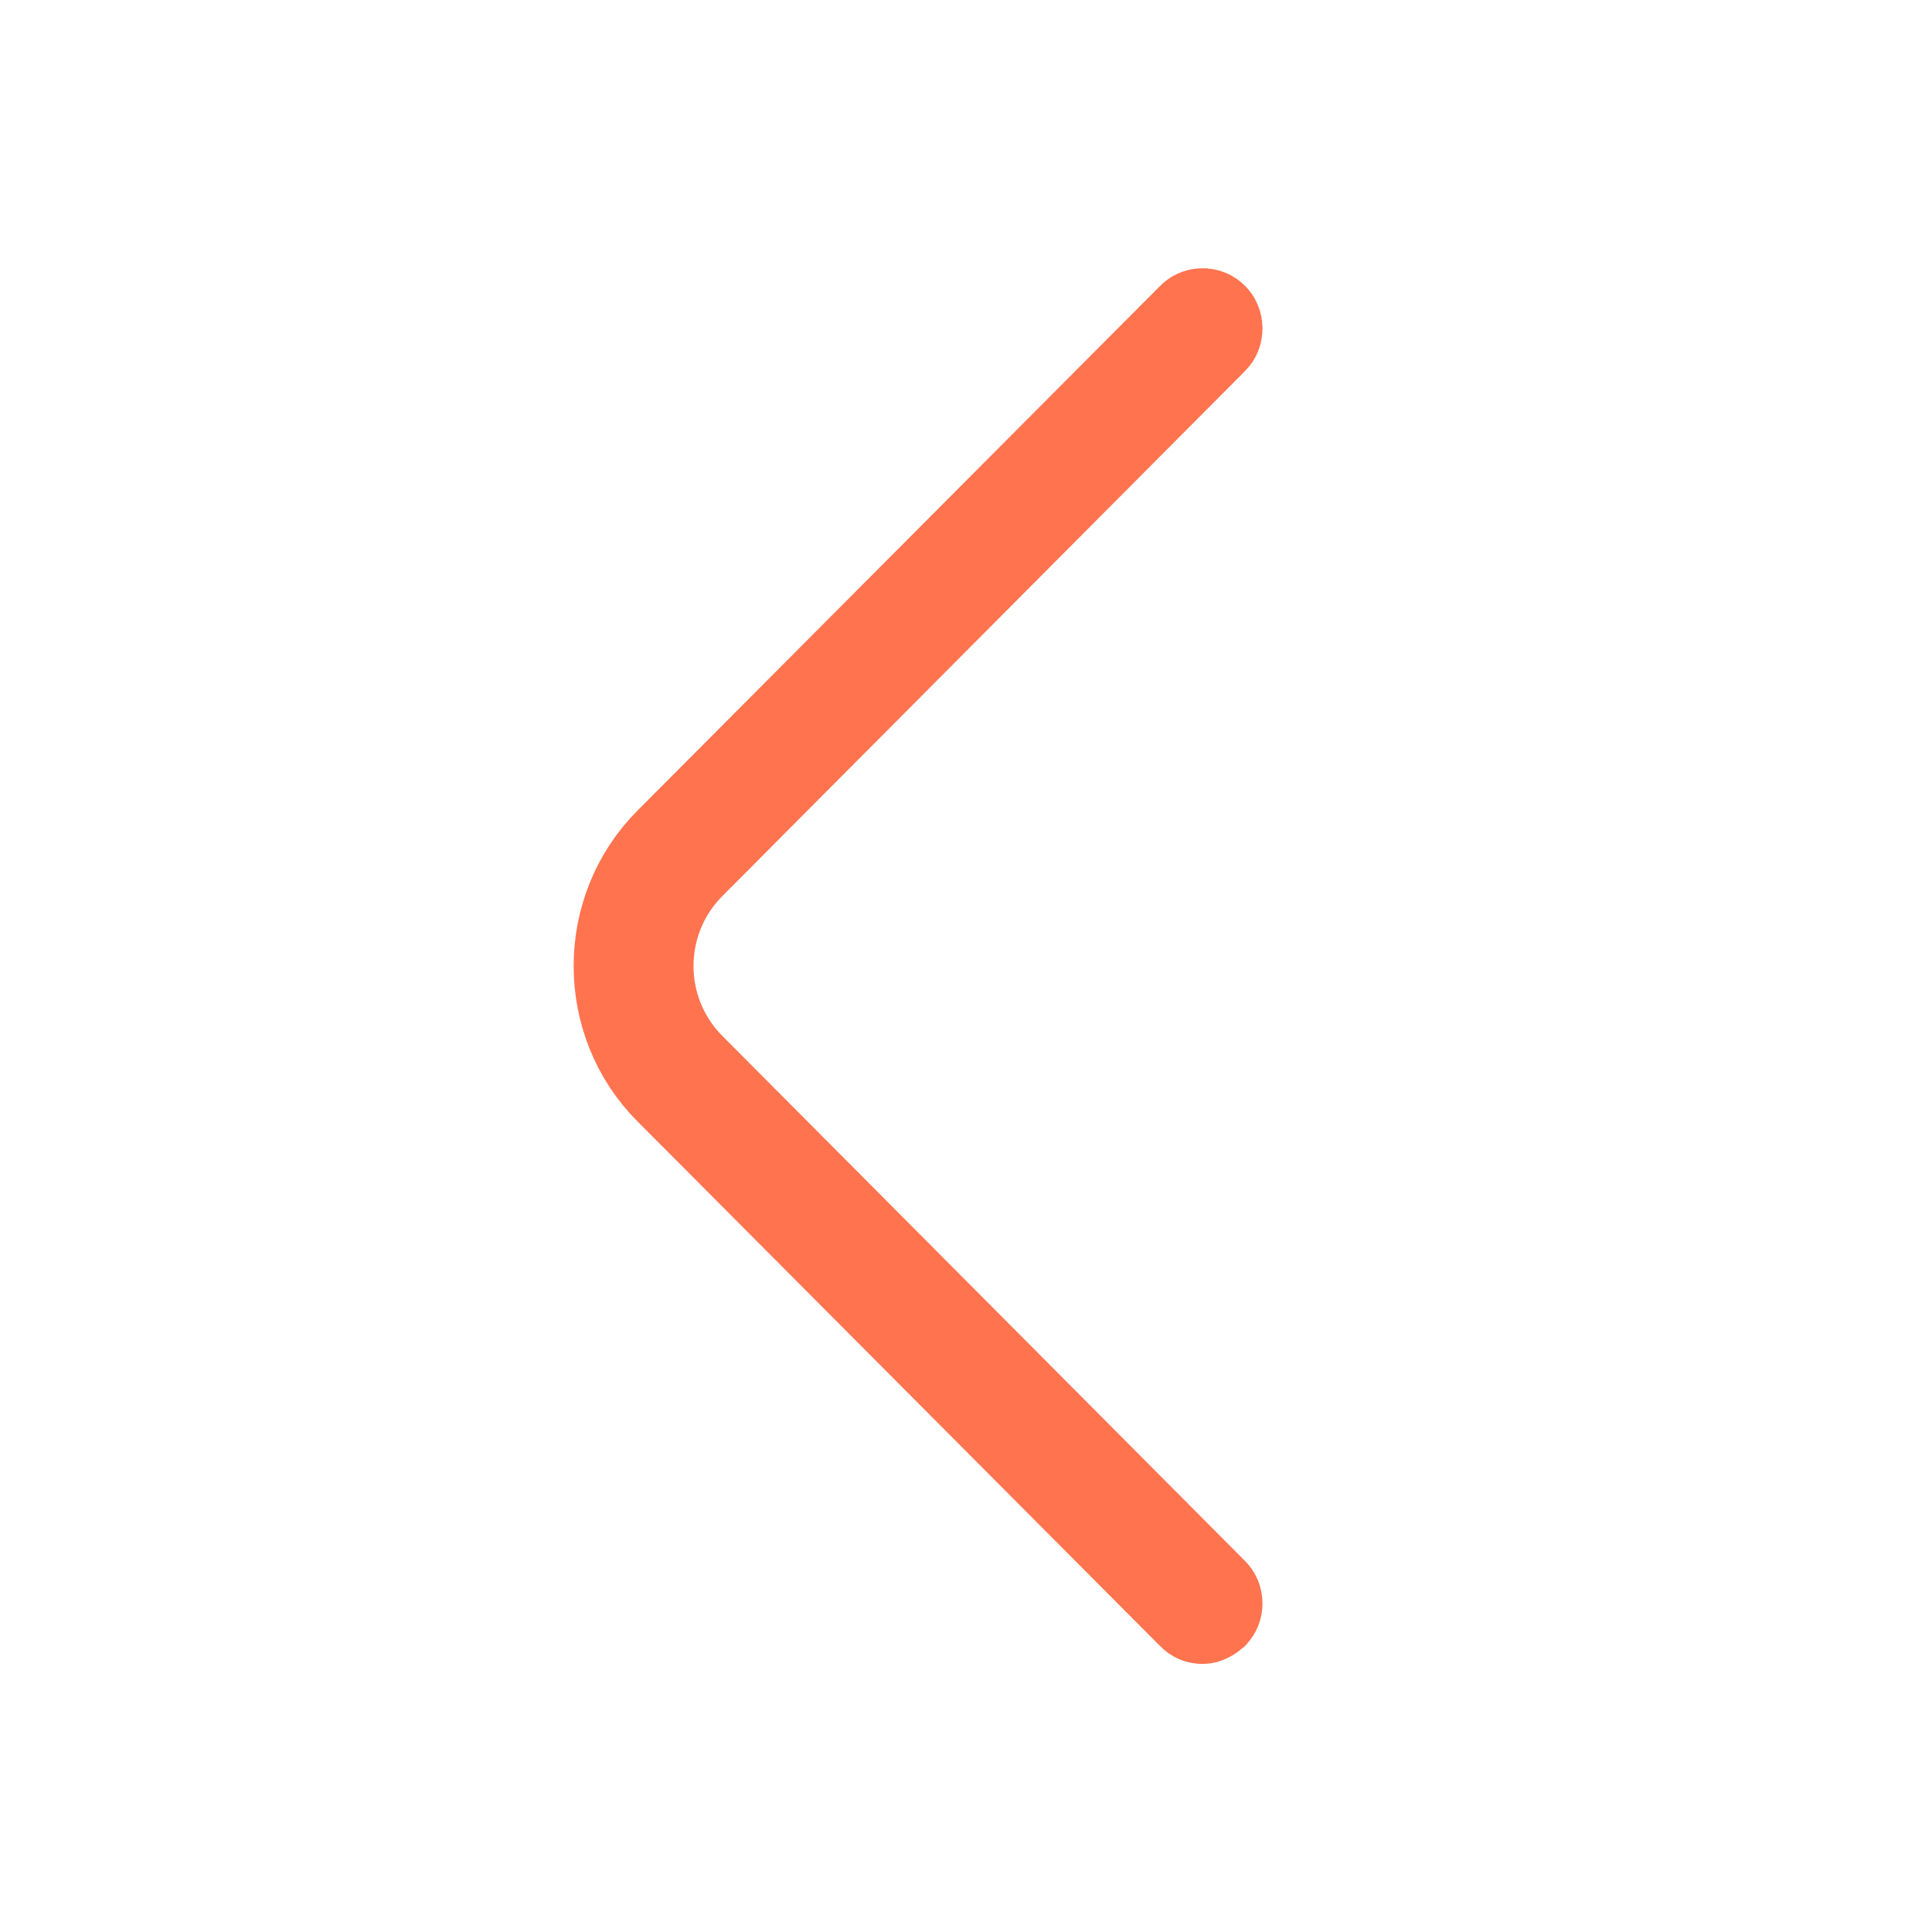 <?xml version="1.0" encoding="utf-8"?>
<svg xmlns="http://www.w3.org/2000/svg" fill="none" height="100%" overflow="visible" preserveAspectRatio="none" style="display: block;" viewBox="0 0 19 19" width="100%">
<g id="vuesax/outline/arrow-left">
<g id="arrow-left">
<path d="M11.827 3.138C11.854 3.138 11.875 3.148 11.89 3.164C11.906 3.179 11.916 3.202 11.916 3.23C11.916 3.258 11.906 3.281 11.89 3.296L6.75 8.459C6.177 9.034 6.177 9.966 6.75 10.541L11.89 15.704C11.906 15.719 11.916 15.742 11.916 15.77C11.916 15.795 11.906 15.815 11.893 15.83C11.861 15.857 11.835 15.864 11.827 15.864C11.814 15.864 11.803 15.862 11.794 15.858C11.785 15.854 11.775 15.848 11.764 15.836L6.623 10.675C5.981 10.031 5.981 8.969 6.623 8.325L11.764 3.164C11.779 3.148 11.8 3.138 11.827 3.138Z" id="Vector" stroke="#FF734F"/>
<g id="Vector_2" opacity="0">
</g>
</g>
</g>
</svg>